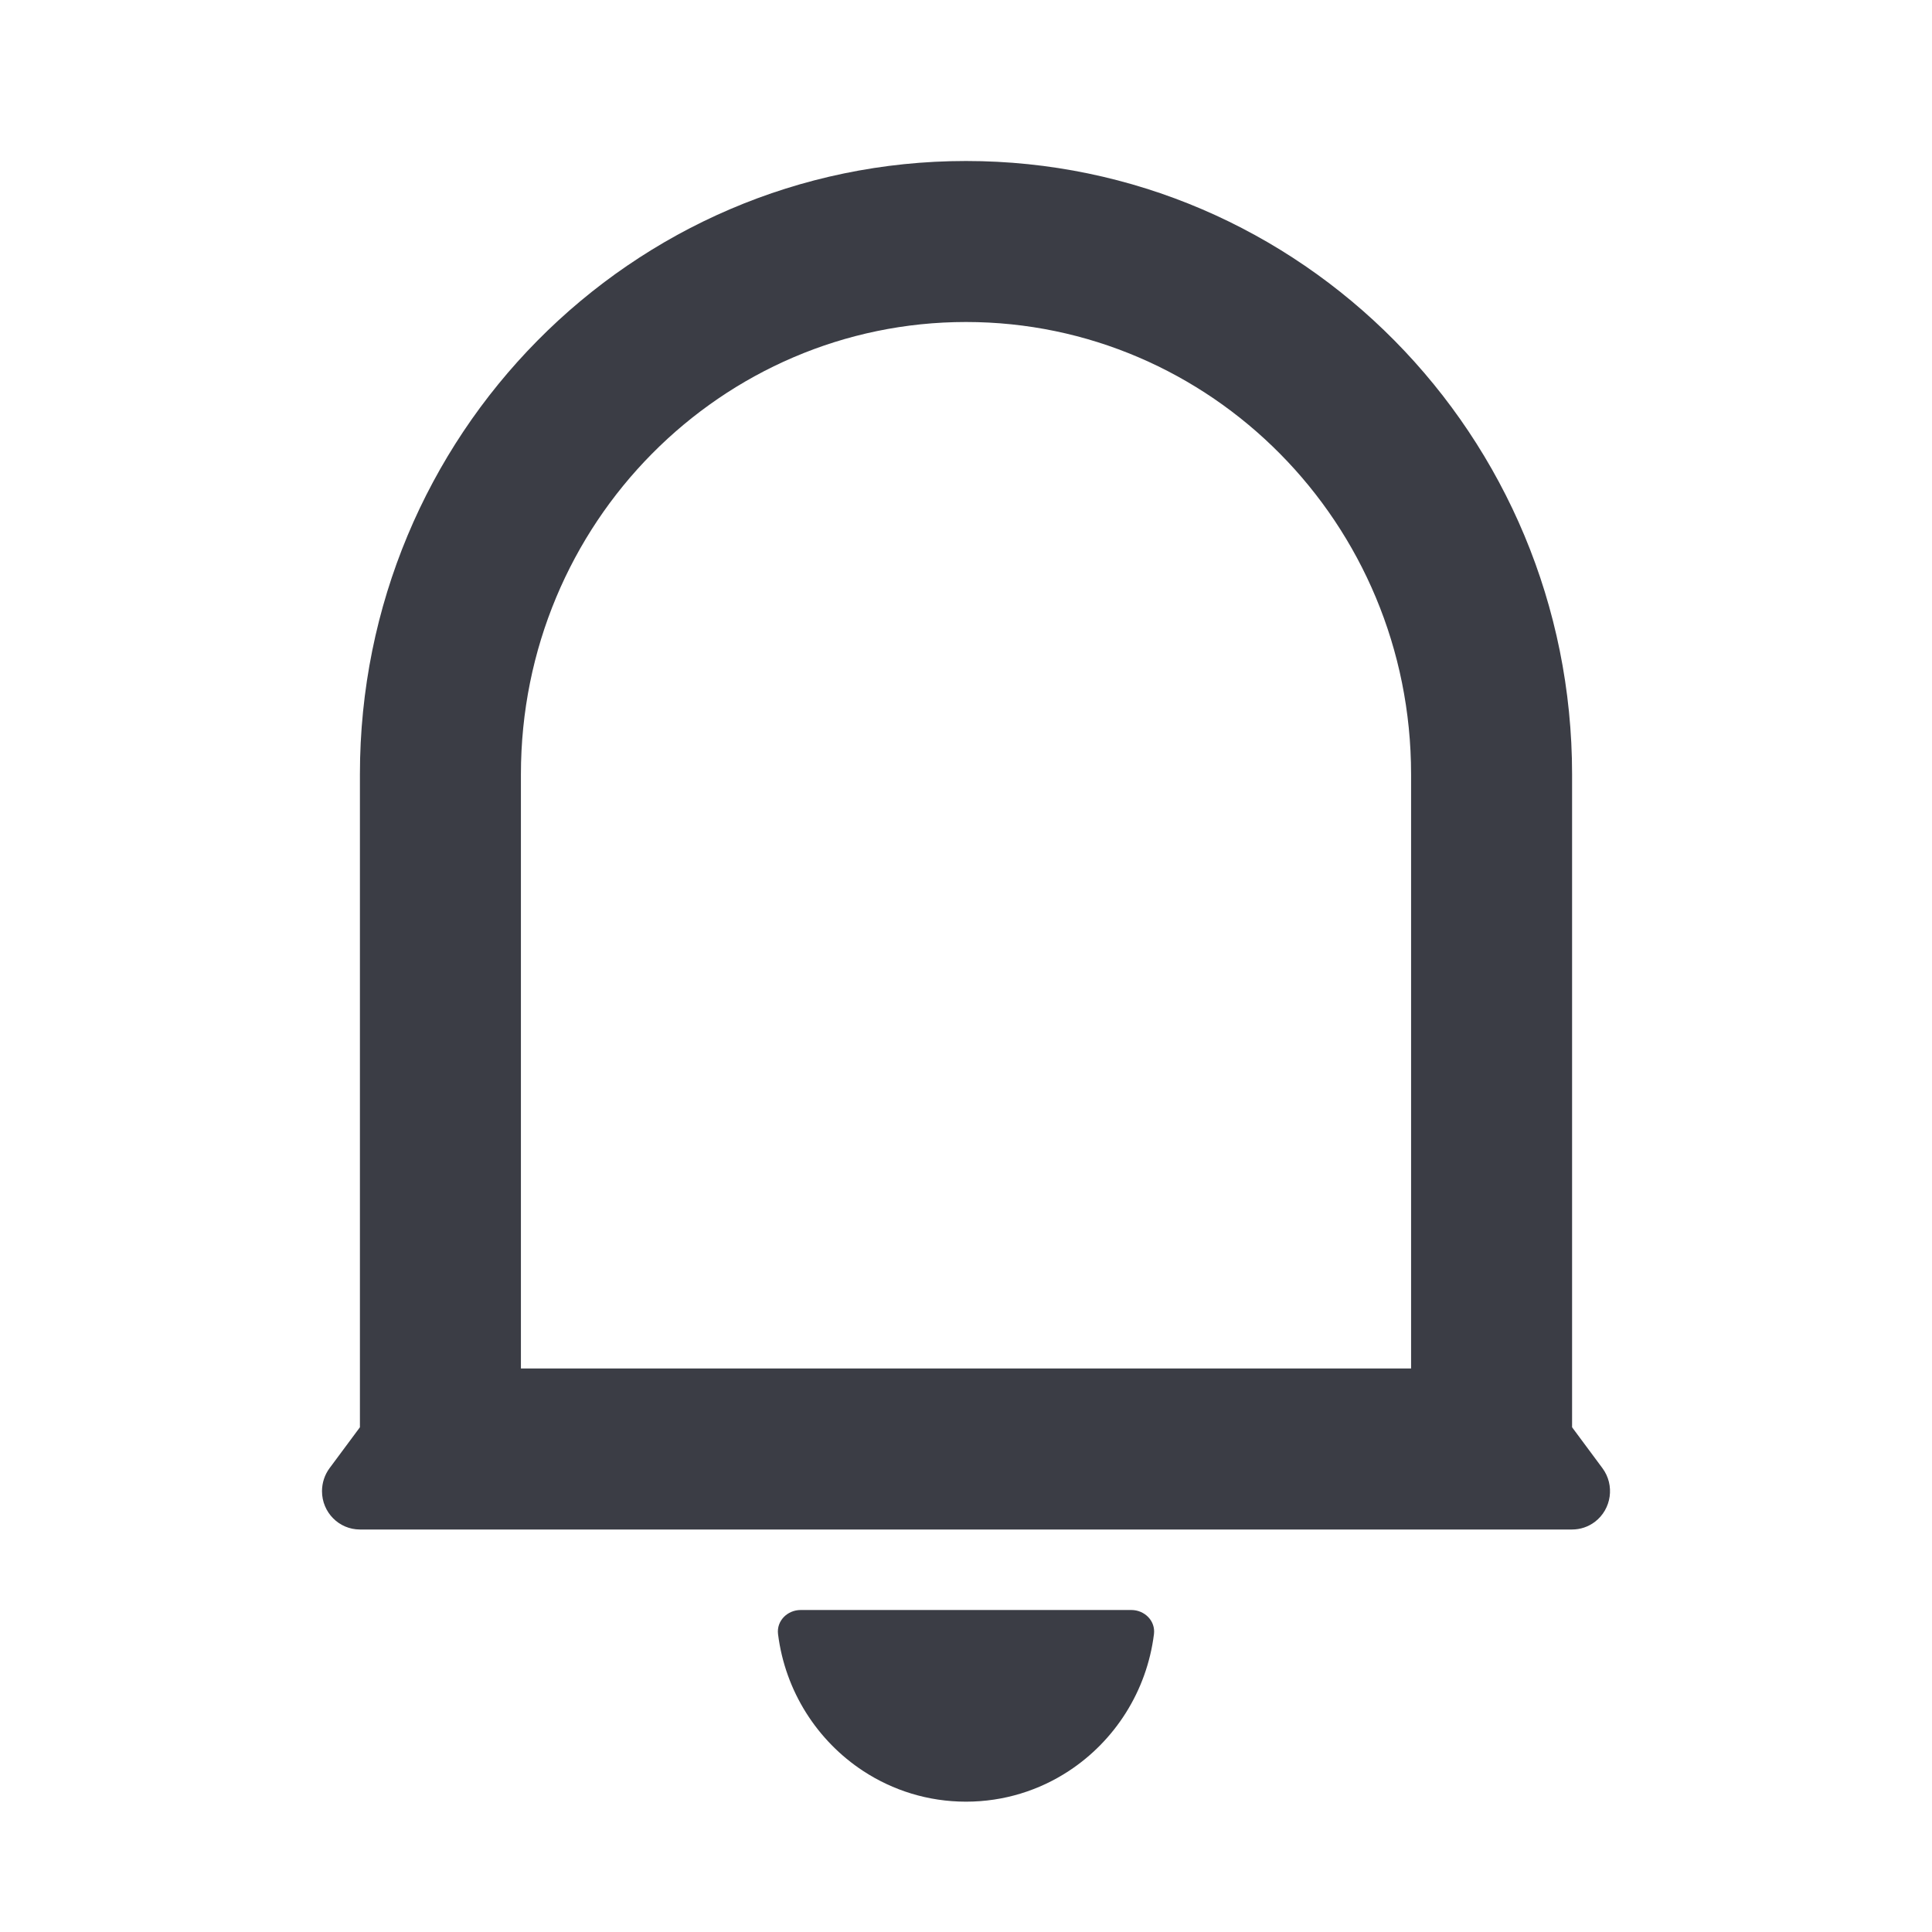 <svg width="24" height="24" viewBox="0 0 24 24" fill="none" xmlns="http://www.w3.org/2000/svg">
<path fill-rule="evenodd" clip-rule="evenodd" d="M19.812 18.905C19.73 18.967 19.631 19 19.529 19H4.471C4.211 19 4 18.787 4 18.524C4 18.421 4.033 18.32 4.094 18.238L4.471 17.73V9.619C4.471 5.411 7.842 2 12 2C16.158 2 19.529 5.411 19.529 9.619V17.73L19.906 18.238C20.062 18.448 20.02 18.747 19.812 18.905ZM6.471 9.619V17H17.529V9.619C17.529 6.493 15.032 4 12 4C8.968 4 6.471 6.493 6.471 9.619Z" fill="#3B3D45"/>
<path d="M9.947 20C9.781 20 9.645 20.135 9.665 20.299C9.754 21.012 10.154 21.627 10.723 22C11.091 22.241 11.529 22.381 12 22.381C12.471 22.381 12.909 22.241 13.277 22C13.846 21.627 14.246 21.012 14.335 20.299C14.355 20.135 14.219 20 14.053 20H9.947Z" fill="#3B3D45"/>
</svg>
